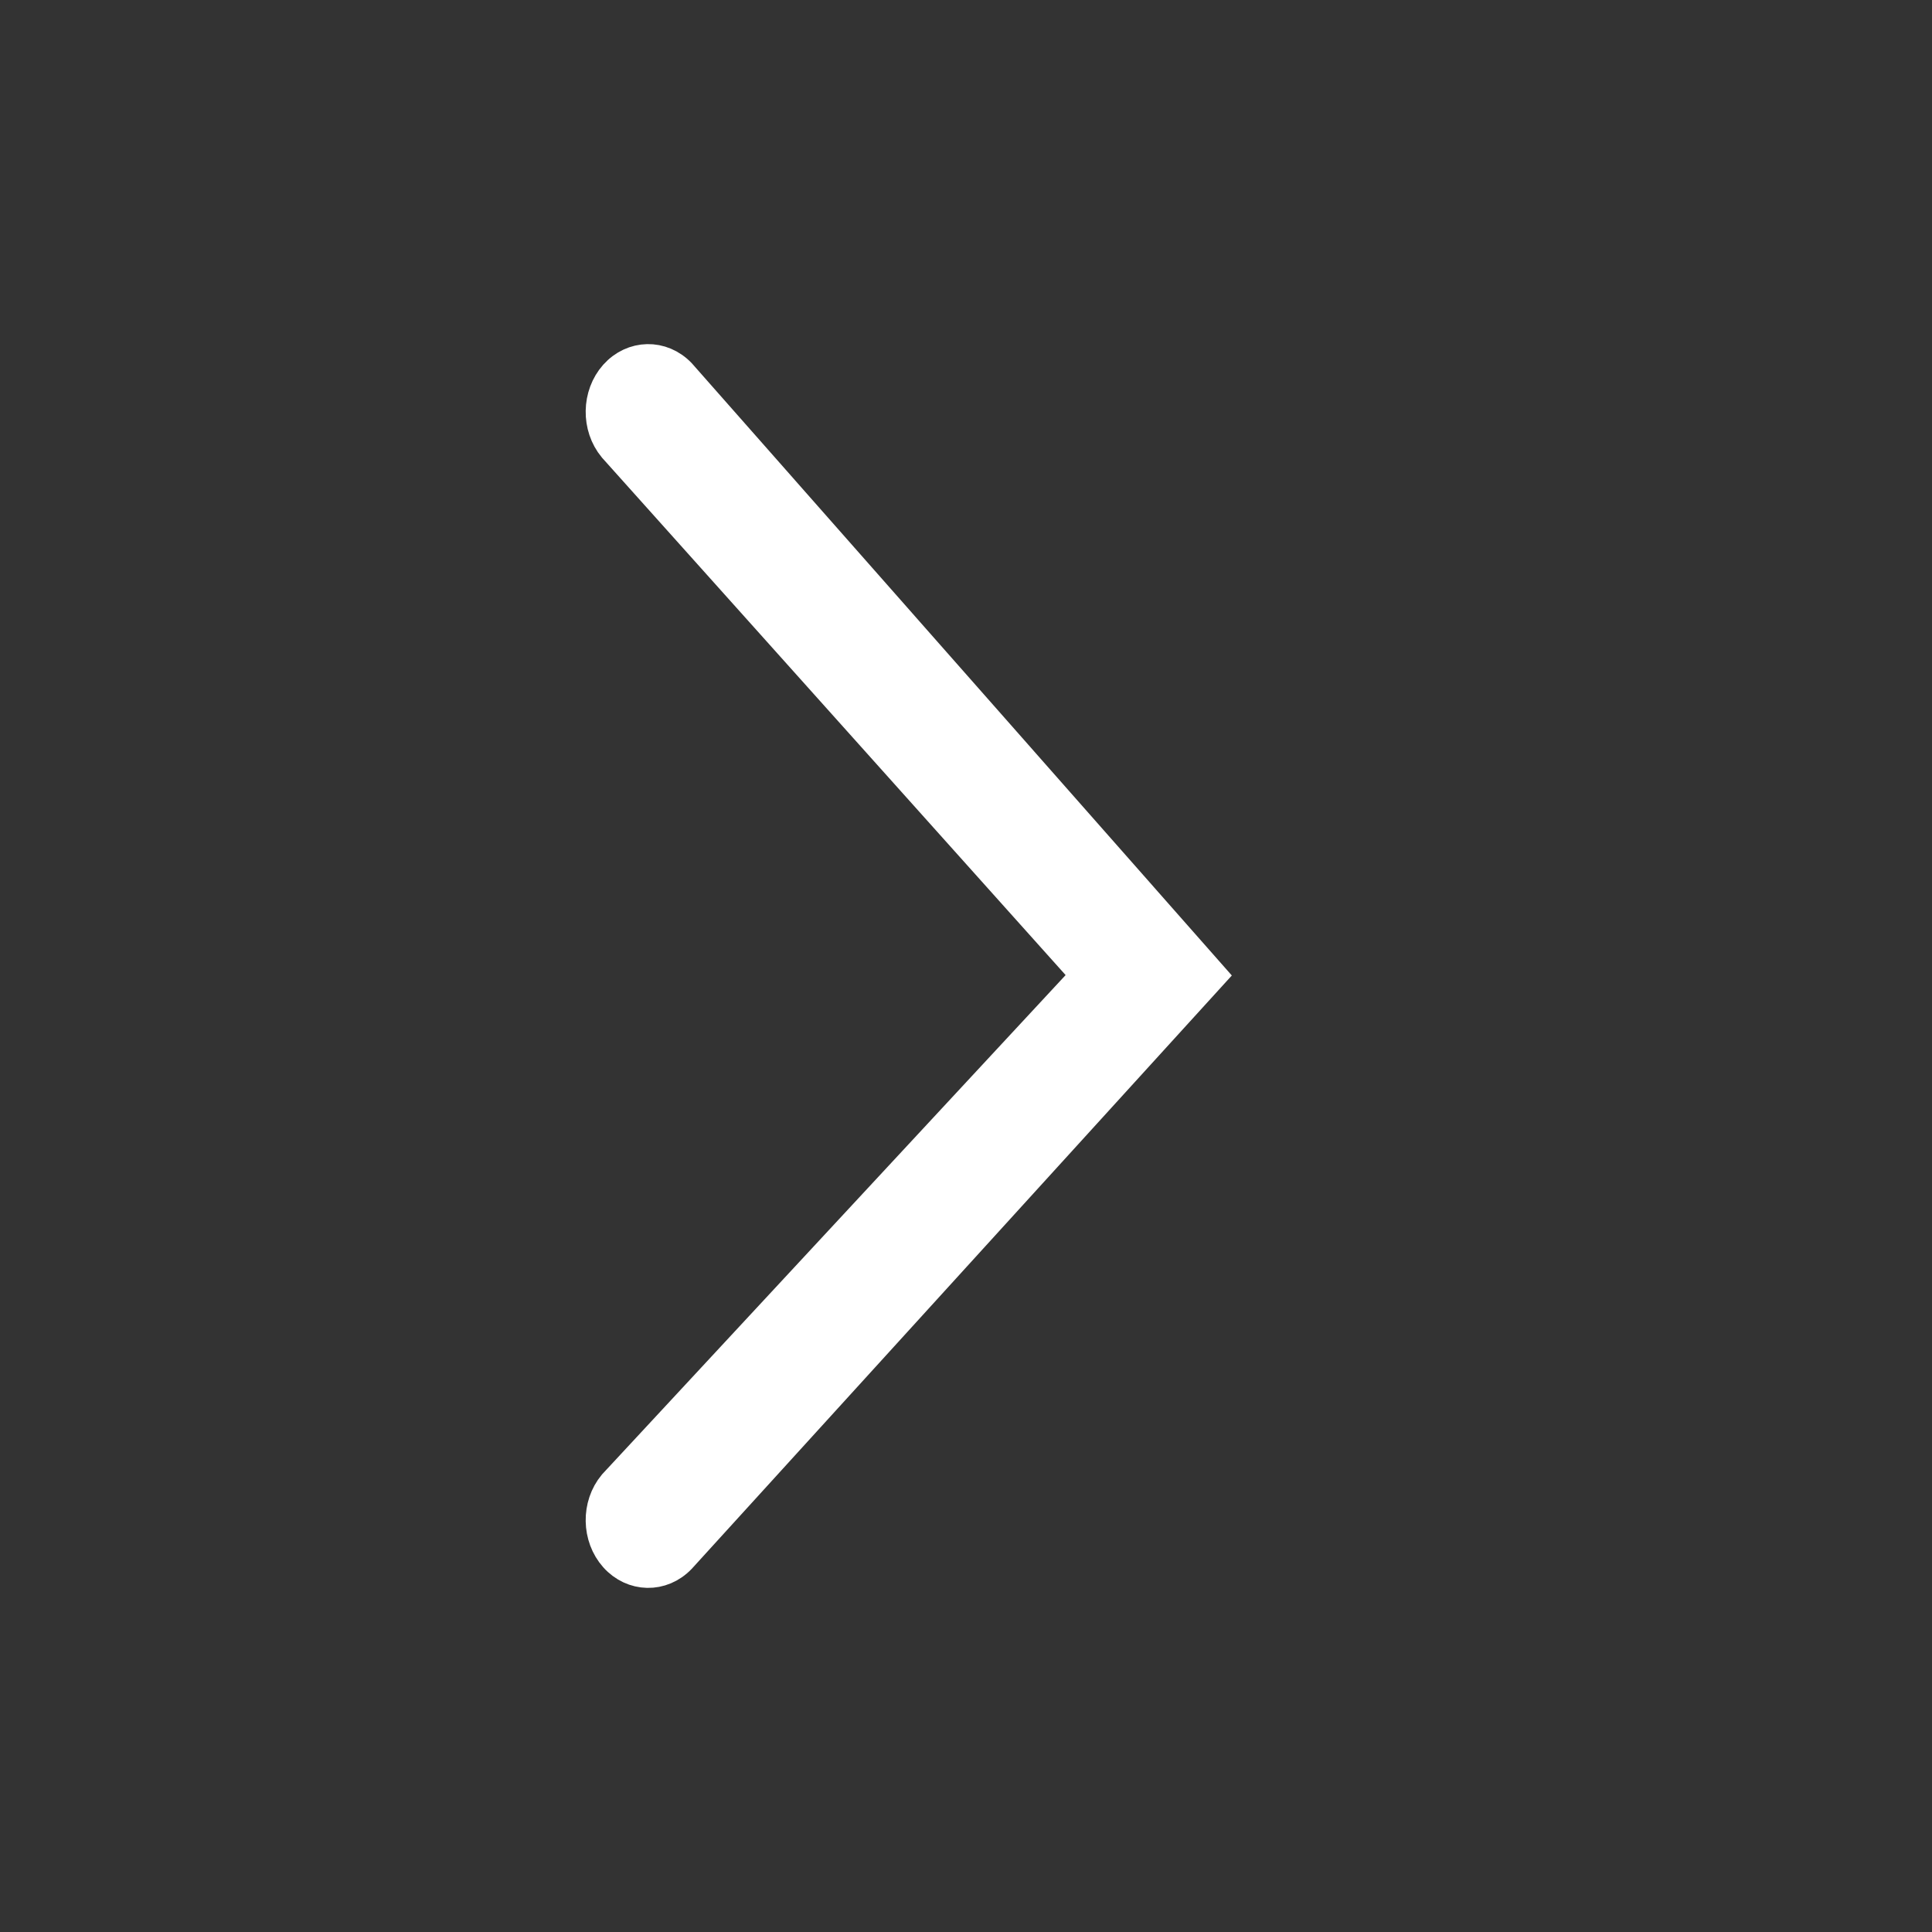 <svg  width="16" height="16" viewBox="0 0 16 16" fill="none" xmlns="http://www.w3.org/2000/svg">
<rect x="0" y="0" width="16" height="16" fill="#333333" stroke="none"/>
<mask id="mask0" mask-type="alpha" maskUnits="userSpaceOnUse" x="0" y="0" width="16" height="16">
<rect y="16" width="16" height="16" transform="rotate(-90 0 16)" fill="#fff"/>
</mask>
<g mask="url(#mask0)">
<path fill-rule="evenodd" clip-rule="evenodd" d="M5.619 3.11C5.474 2.959 5.248 2.964 5.108 3.12C4.968 3.277 4.964 3.529 5.099 3.692L9.028 8.077L5.099 12.309C4.964 12.471 4.968 12.723 5.108 12.88C5.248 13.036 5.474 13.041 5.619 12.89L10 8.077L5.619 3.11Z" fill="#fff" stroke="#fff" stroke-width="0.3"/>
</g>
</svg>
